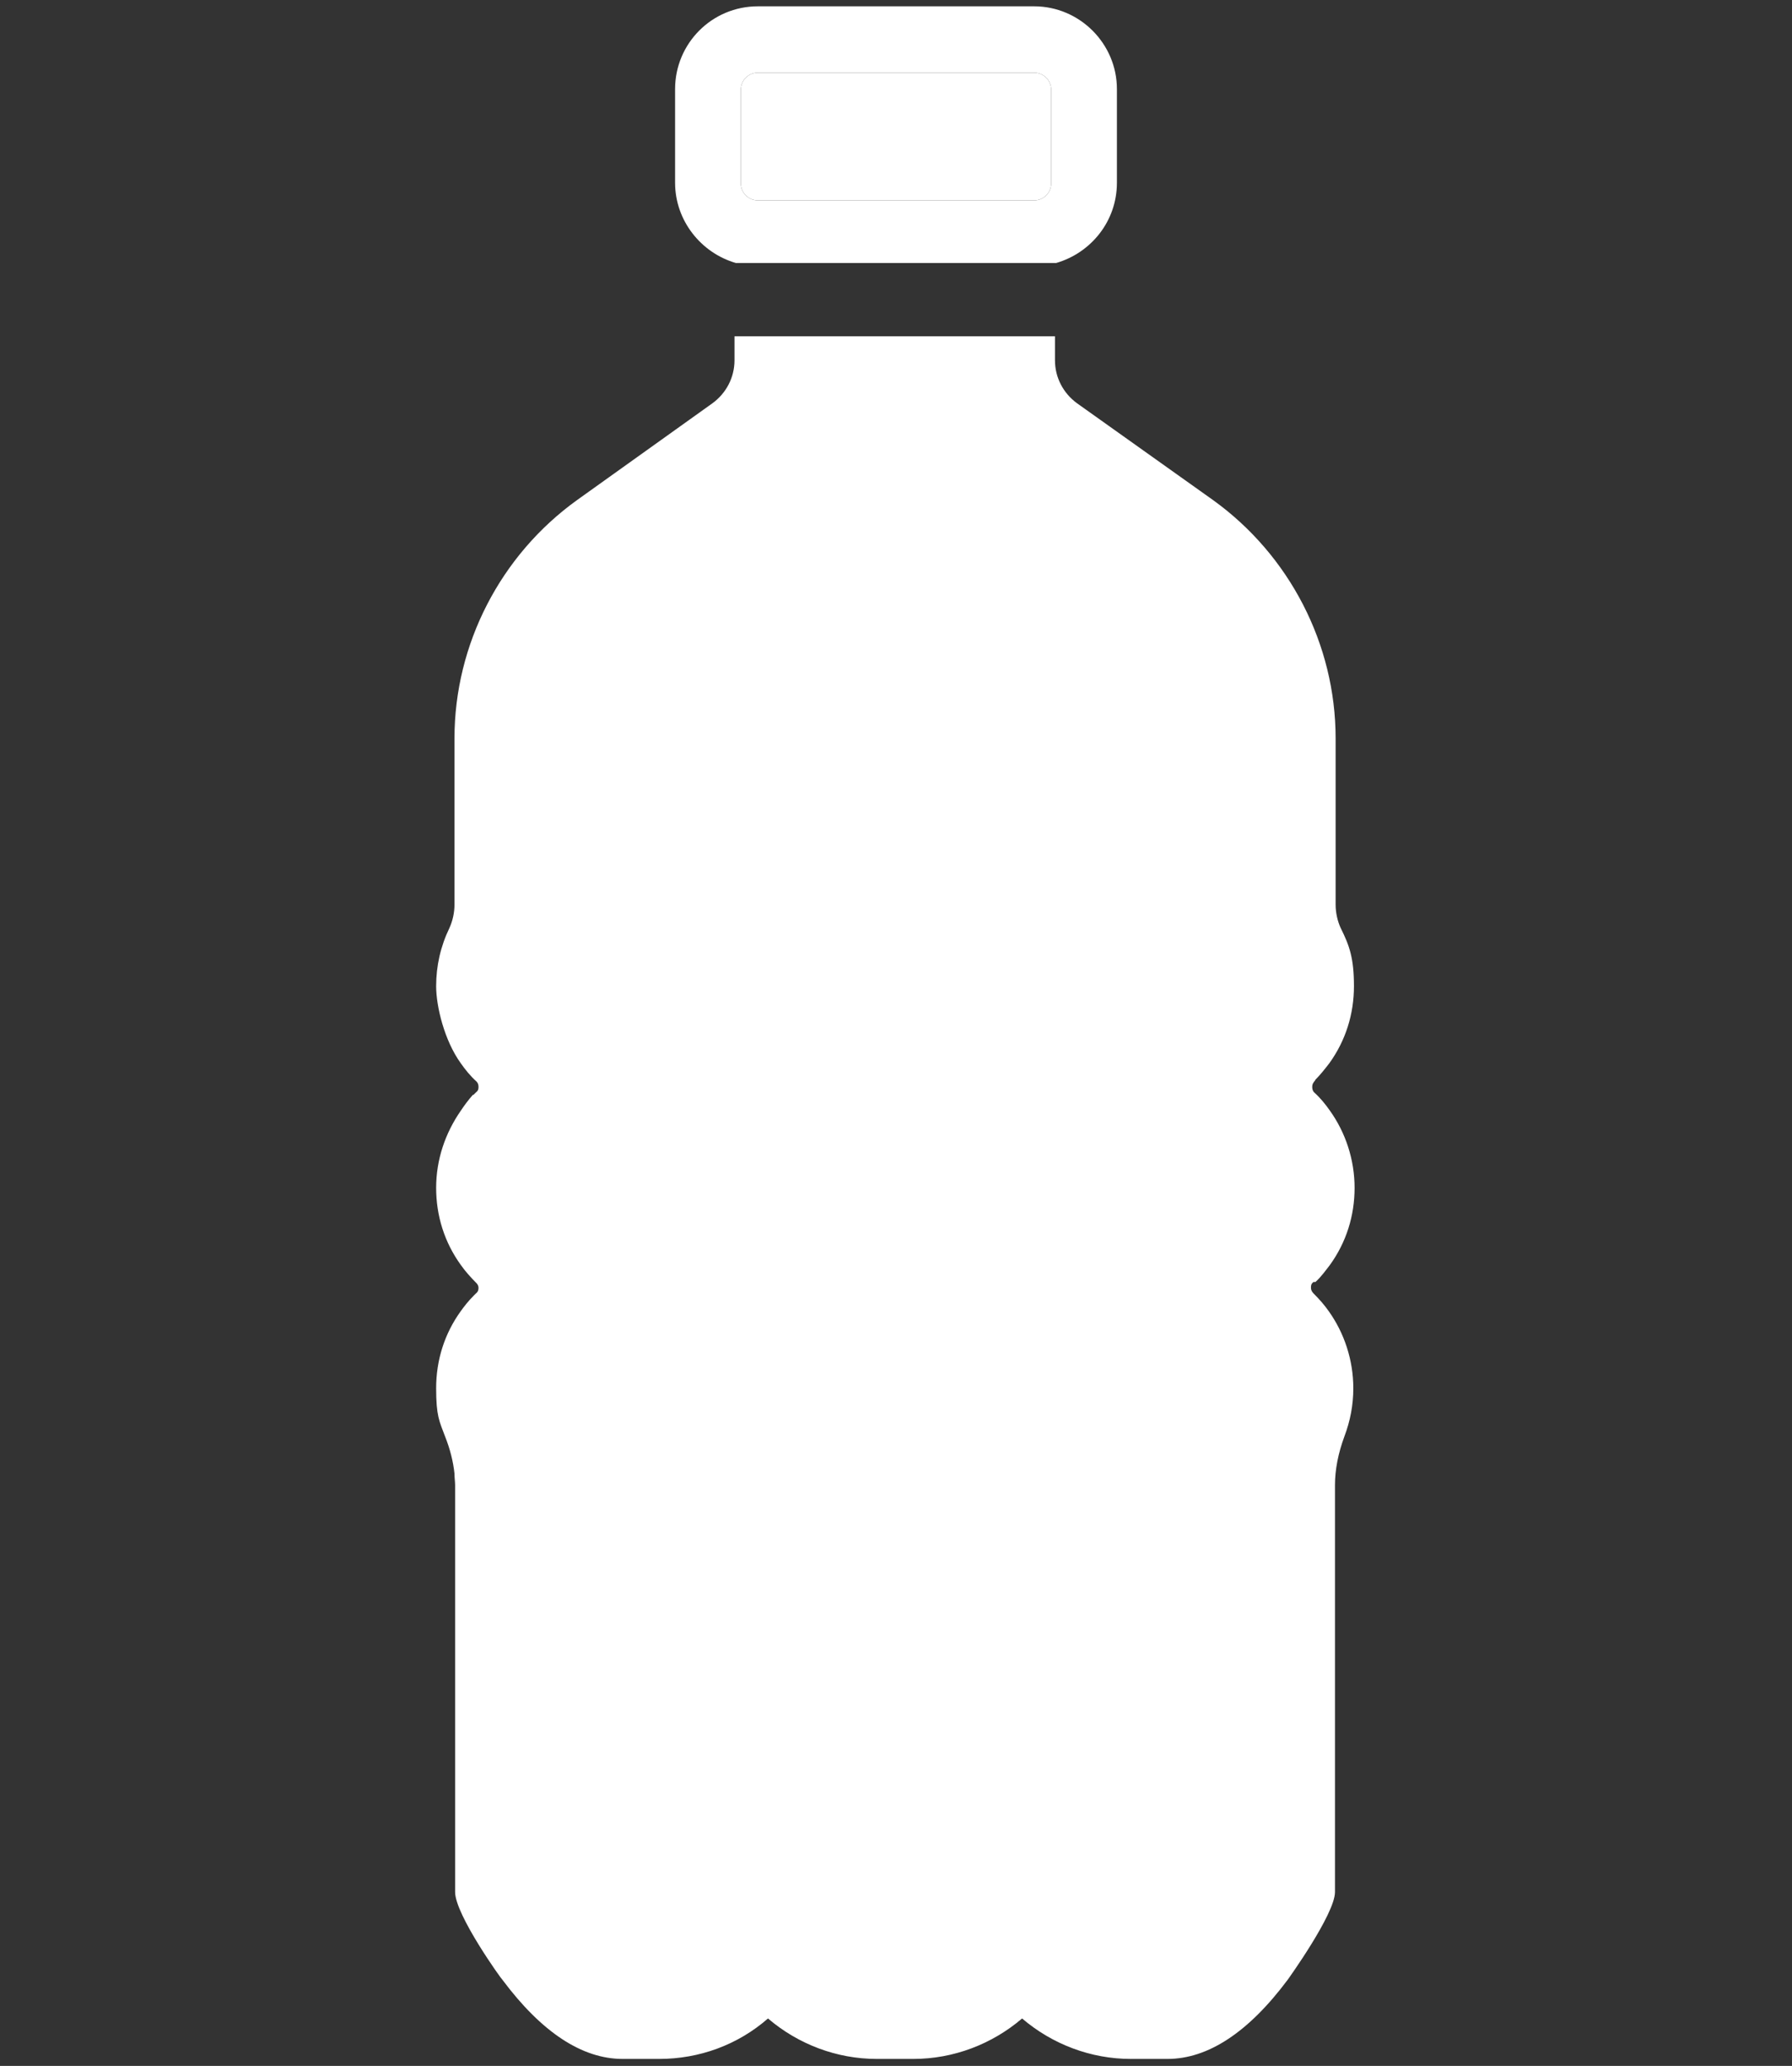 <?xml version="1.0" encoding="UTF-8"?>
<svg id="Pictogram" xmlns="http://www.w3.org/2000/svg" version="1.1" viewBox="0 0 283.5 326.8">
  <rect x="0" y="0" width="283.5" height="326.8" fill="#333333" stroke="none"/>
  <!-- Generator: Adobe Illustrator 29.2.0, SVG Export Plug-In . SVG Version: 2.1.0 Build 108)  -->
  <defs>
    <style>
      .st0 {
        fill: #fff;
      }
    </style>
  </defs>
  <path class="st0" d="M208.1,202.8c.9-.8,1.6-1.8,2.3-2.7,2.6-3.6,3.9-7.8,3.9-12.2s-1.4-8.7-3.9-12.2c-.7-1-1.5-2-2.5-2.9-.2-.2-.3-.5-.3-.8s0-.5.3-.9c0,0,.2-.2.2-.3.8-.8,1.5-1.7,2.2-2.6,2.6-3.6,3.9-7.8,3.9-12.2s-.7-6.4-2.1-9.2c-.5-1.1-.8-2.4-.8-3.7v-26.3c0-14.9-7.3-29-19.4-37.7l-21.5-15.3c-2.2-1.6-3.5-4.1-3.5-6.8v-3.8h-50.7v3.8c0,2.7-1.3,5.2-3.5,6.8l-21.4,15.3c-12.1,8.7-19.4,22.8-19.4,37.7v26.3c0,1.3-.3,2.6-.8,3.7-1.4,2.9-2.1,6-2.1,9.2s1.3,8.6,3.9,12.2c.7,1,1.5,2,2.5,2.9.2.2.3.5.3.8s0,.6-.4.9l-.4.4h-.1c-.7.8-1.3,1.6-1.9,2.5-2.5,3.6-3.9,7.8-3.9,12.2s1.3,8.6,3.9,12.2c.7,1,1.6,2,2.5,2.9.2.2.3.5.3.7s0,.6-.4.9l-.4.4h0c-.8.8-1.5,1.7-2,2.4-2.6,3.6-3.9,7.8-3.9,12.2s.5,5.2,1.4,7.6c.8,2,1.3,4,1.5,5.9,0,.7.1,1.3.1,1.8v64.4c0,3.6,7.4,13.9,7.5,13.9,6.2,8.3,12.6,12.5,19,12.5h5.8c6.3,0,12.4-2.2,17.2-6.4,4.8,4.1,10.9,6.4,17.2,6.4h5.8c6.3,0,12.4-2.3,17.2-6.4,4.8,4.1,10.9,6.4,17.2,6.4h5.8c6.4,0,12.8-4.2,19-12.5,0,0,7.5-10.4,7.5-13.9v-64.4c0-2.4.5-5,1.5-7.7.9-2.4,1.4-4.9,1.4-7.6,0-4.4-1.4-8.7-3.9-12.2-.7-1-1.5-1.9-2.4-2.8-.3-.3-.4-.6-.4-.9s0-.6.4-.9h0Z"/>
  <path class="st0" d="M163.6,1h-43.7c-7.3,0-13.1,5.9-13.1,13.1v14.8c0,6,4.1,11.1,9.6,12.7h0s50.7,0,50.7,0h0c5.5-1.6,9.6-6.6,9.6-12.7v-14.8c0-7.2-5.9-13.1-13.1-13.1ZM166.3,29c0,1.5-1.2,2.7-2.7,2.7h-43.7c-1.5,0-2.7-1.2-2.7-2.7v-14.8c0-1.5,1.2-2.7,2.7-2.7h43.7c1.5,0,2.7,1.2,2.7,2.7v14.8Z"/>
  <path class="st0" d="M166.3,14.2v14.8c0,1.5-1.2,2.7-2.7,2.7h-43.7c-1.5,0-2.7-1.2-2.7-2.7v-14.8c0-1.5,1.2-2.7,2.7-2.7h43.7c1.5,0,2.7,1.2,2.7,2.7Z"/>
</svg>